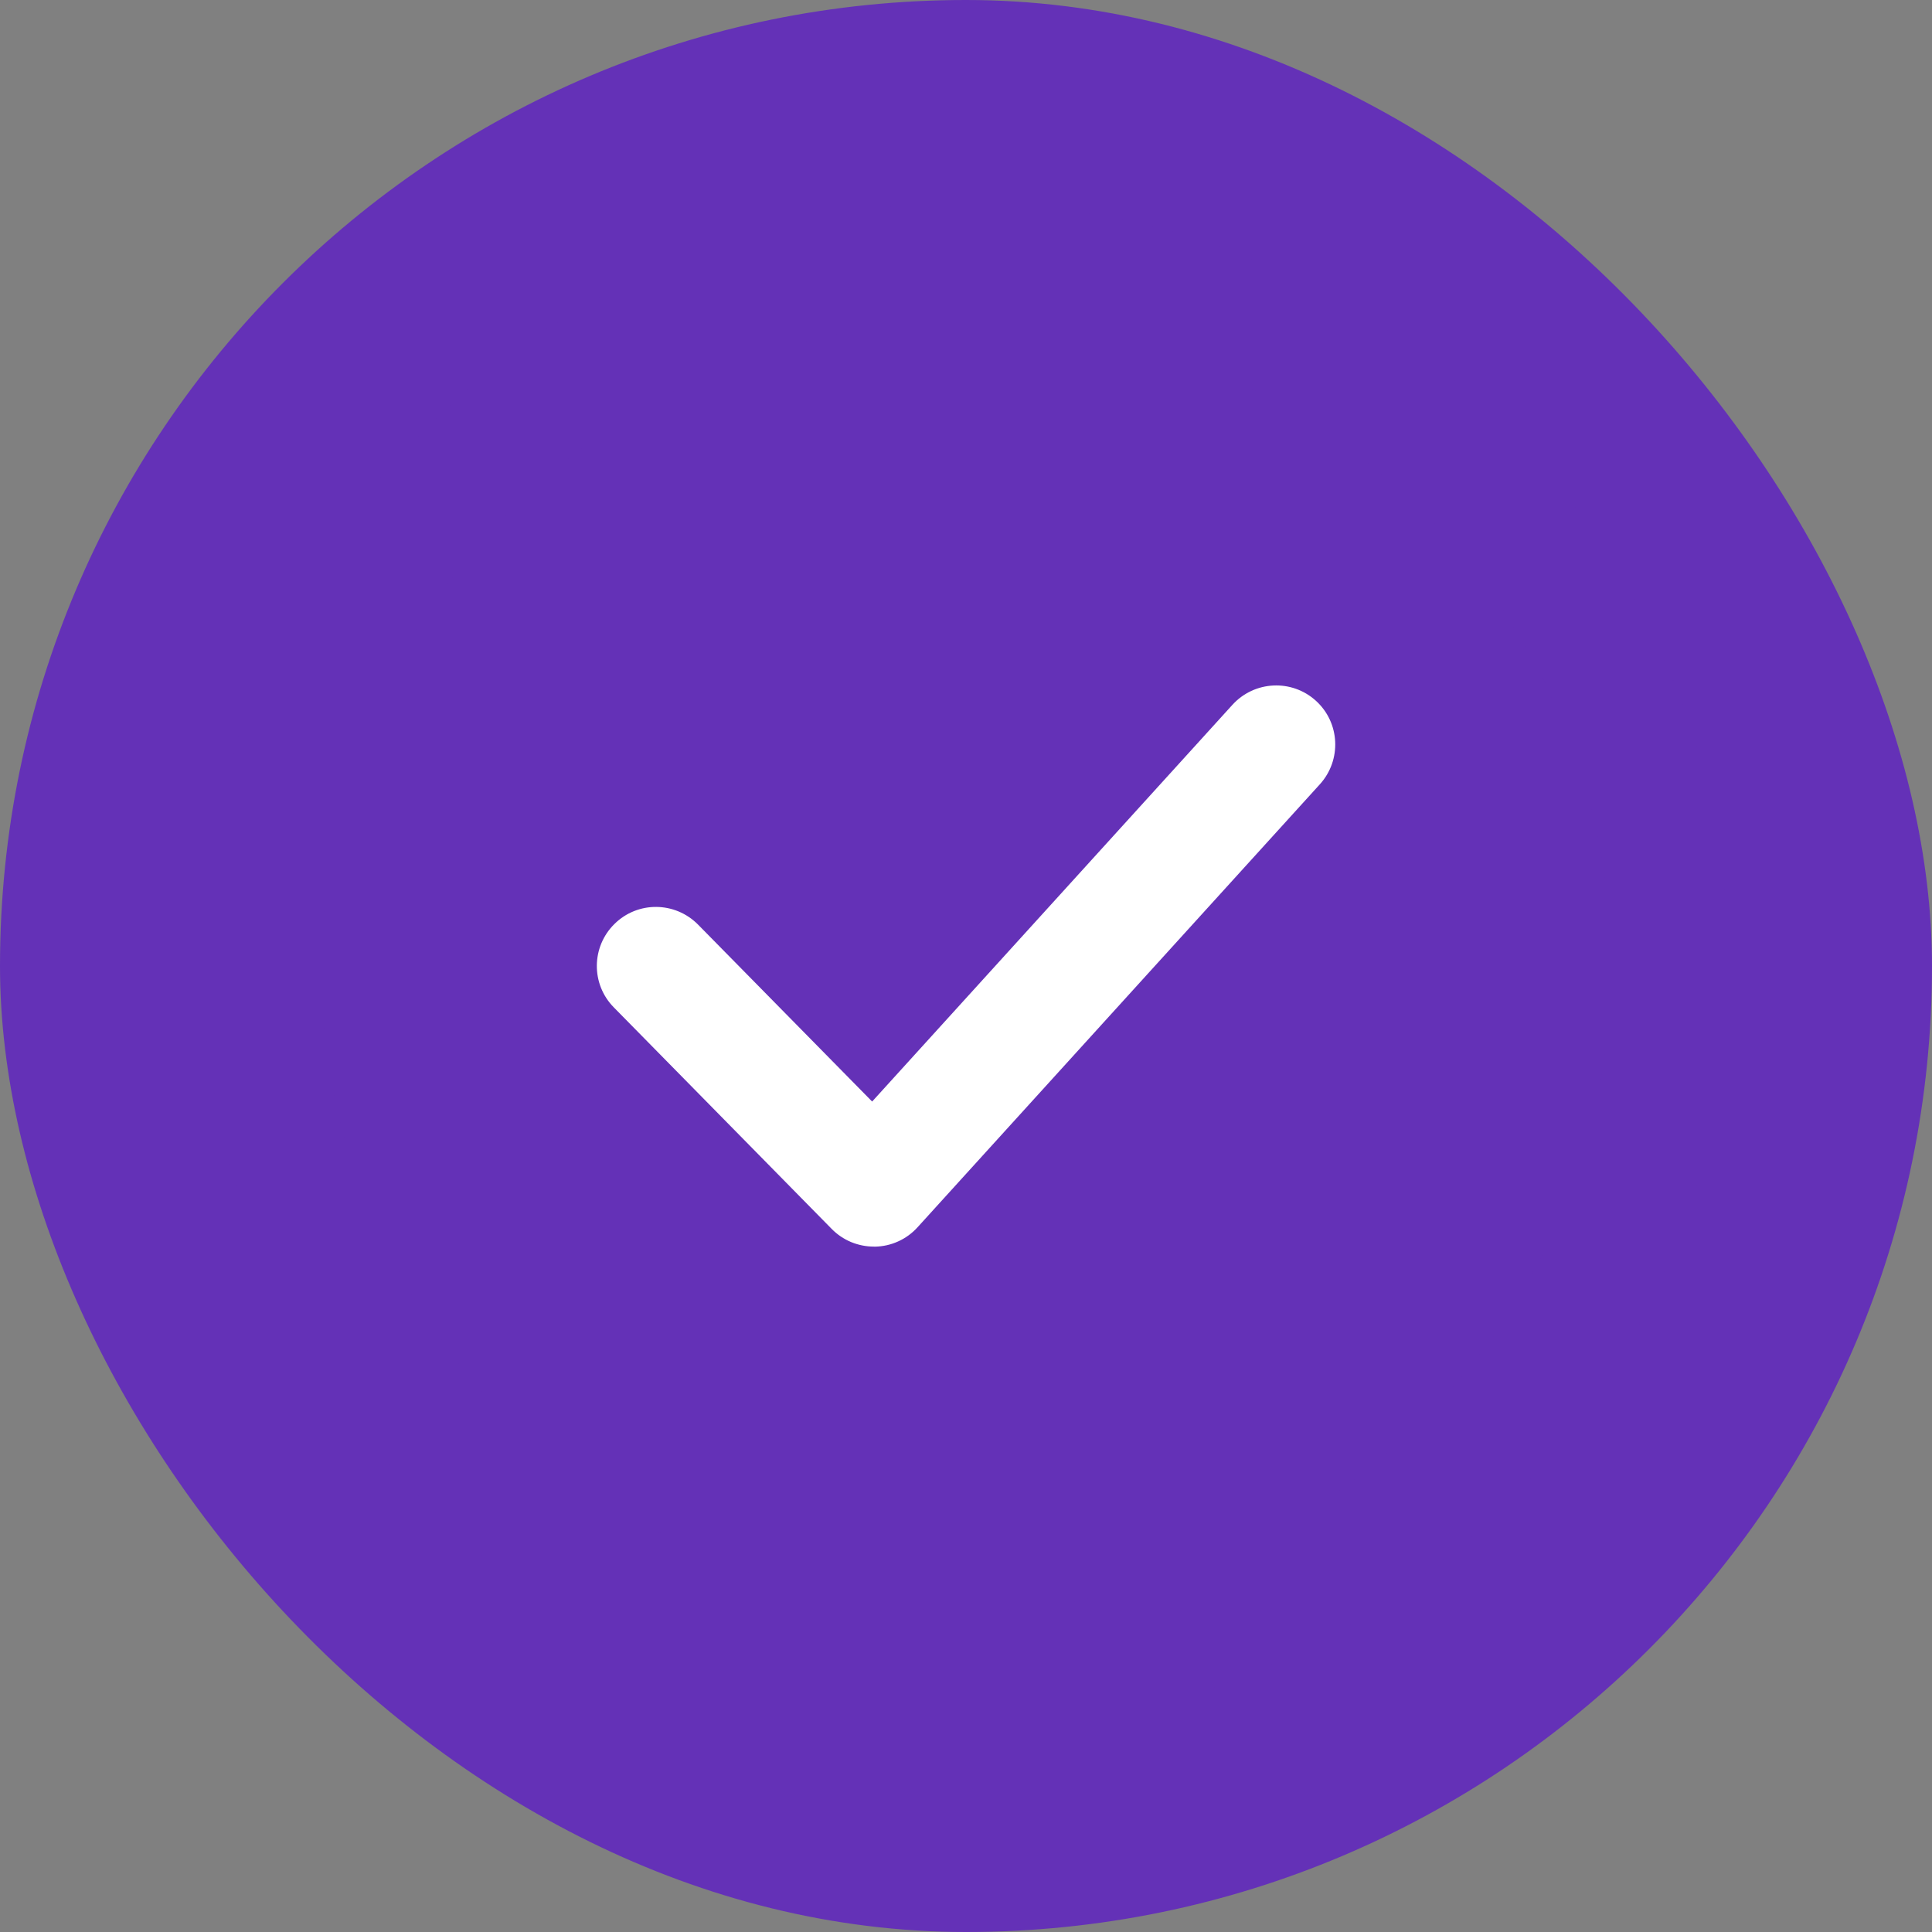 <?xml version="1.0" encoding="UTF-8"?> <svg xmlns="http://www.w3.org/2000/svg" width="38" height="38" viewBox="0 0 38 38" fill="none"><rect x="0" y="0" width="38" height="38" fill="#808080" stroke="none"/> <rect width="38" height="38" rx="19" fill="#6431B7"></rect> <g clip-path="url(#clip0_86_72)"> <path d="M19 4C10.729 4 4 10.729 4 19C4 27.271 10.729 34 19 34C27.271 34 34 27.27 34 19C34 10.73 27.271 4 19 4ZM19 31.676C12.011 31.676 6.324 25.99 6.324 19C6.324 12.01 12.011 6.324 19 6.324C25.99 6.324 31.676 12.01 31.676 19C31.676 25.99 25.989 31.676 19 31.676Z" fill="#6431B7"></path> <path d="M25.882 13.783C25.409 13.353 24.674 13.387 24.241 13.862L17.154 21.666L13.73 18.186C13.278 17.728 12.543 17.721 12.087 18.172C11.629 18.621 11.622 19.357 12.073 19.814L16.359 24.172C16.467 24.282 16.596 24.369 16.738 24.429C16.881 24.488 17.033 24.519 17.187 24.519C17.194 24.519 17.203 24.519 17.209 24.52C17.368 24.517 17.524 24.482 17.668 24.416C17.812 24.351 17.941 24.256 18.047 24.139L25.961 15.425C26.392 14.948 26.357 14.214 25.882 13.783Z" fill="white"></path> </g> <defs> <clipPath id="clip0_86_72"> <rect width="30" height="30" fill="white" transform="translate(4 4)"></rect> </clipPath> </defs> </svg> 